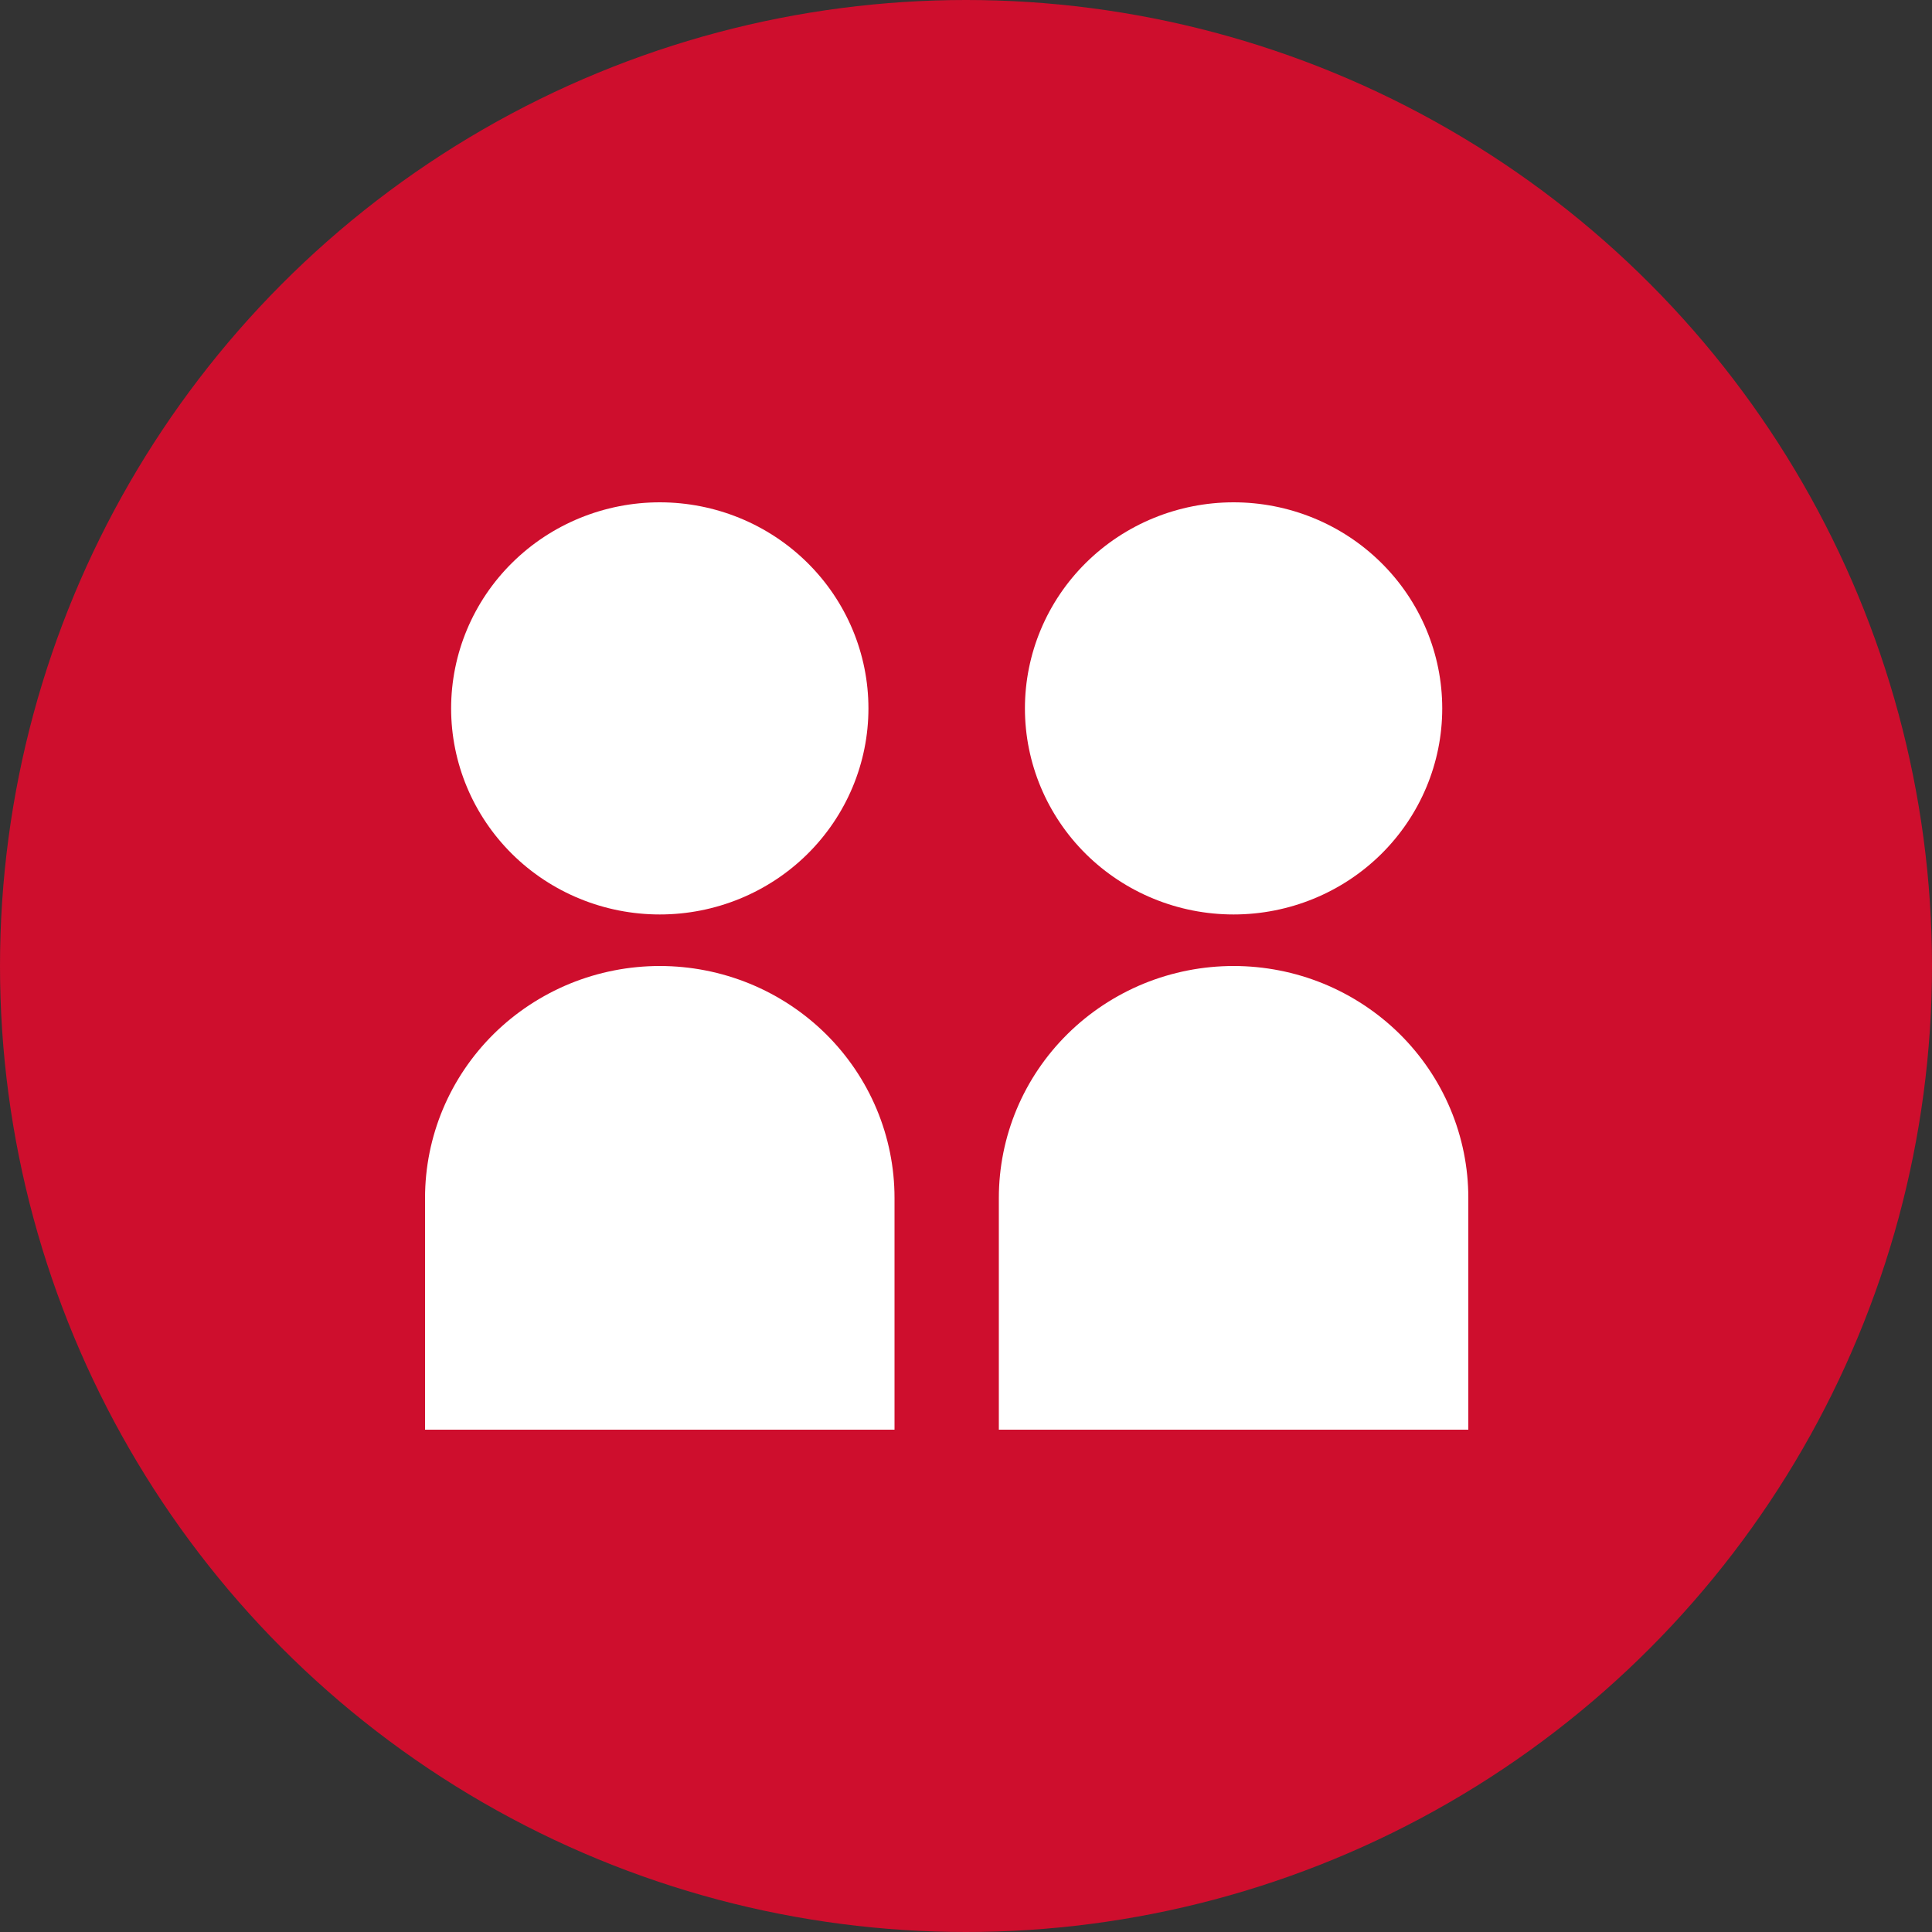 <svg xmlns="http://www.w3.org/2000/svg" width="40" height="40" viewBox="0 0 40 40" fill="none"><rect x="0" y="0" width="40" height="40" fill="#333333" stroke="none"/><circle cx="20" cy="20" r="20" fill="#CE0E2D"></circle><path d="M9.34 14.667C9.34 15.798 9.795 16.883 10.605 17.684C11.415 18.484 12.514 18.933 13.66 18.933C14.806 18.933 15.905 18.484 16.715 17.684C17.525 16.883 17.98 15.798 17.98 14.667C17.98 13.535 17.525 12.45 16.715 11.65C15.905 10.849 14.806 10.4 13.66 10.4C12.514 10.4 11.415 10.849 10.605 11.65C9.795 12.45 9.34 13.535 9.34 14.667ZM8.8 29.6V24.8C8.8 24.17 8.926 23.545 9.17 22.963C9.414 22.381 9.772 21.852 10.223 21.406C10.675 20.96 11.211 20.607 11.8 20.365C12.39 20.124 13.022 20 13.66 20C14.298 20 14.93 20.124 15.52 20.365C16.11 20.607 16.645 20.96 17.097 21.406C17.548 21.852 17.906 22.381 18.15 22.963C18.394 23.545 18.52 24.17 18.52 24.8V29.6H8.8ZM25.54 18.933C24.394 18.933 23.296 18.484 22.485 17.684C21.675 16.883 21.22 15.798 21.22 14.667C21.22 13.535 21.675 12.45 22.485 11.65C23.296 10.849 24.394 10.4 25.54 10.4C26.686 10.4 27.785 10.849 28.595 11.65C29.405 12.45 29.86 13.535 29.86 14.667C29.86 15.798 29.405 16.883 28.595 17.684C27.785 18.484 26.686 18.933 25.54 18.933ZM20.68 29.6V24.8C20.68 24.17 20.806 23.545 21.05 22.963C21.294 22.381 21.652 21.852 22.104 21.406C22.555 20.96 23.091 20.607 23.68 20.365C24.27 20.124 24.902 20 25.54 20C26.178 20 26.81 20.124 27.4 20.365C27.989 20.607 28.525 20.96 28.977 21.406C29.428 21.852 29.786 22.381 30.03 22.963C30.274 23.545 30.4 24.17 30.4 24.8V29.6H20.68Z" fill="white"></path></svg>